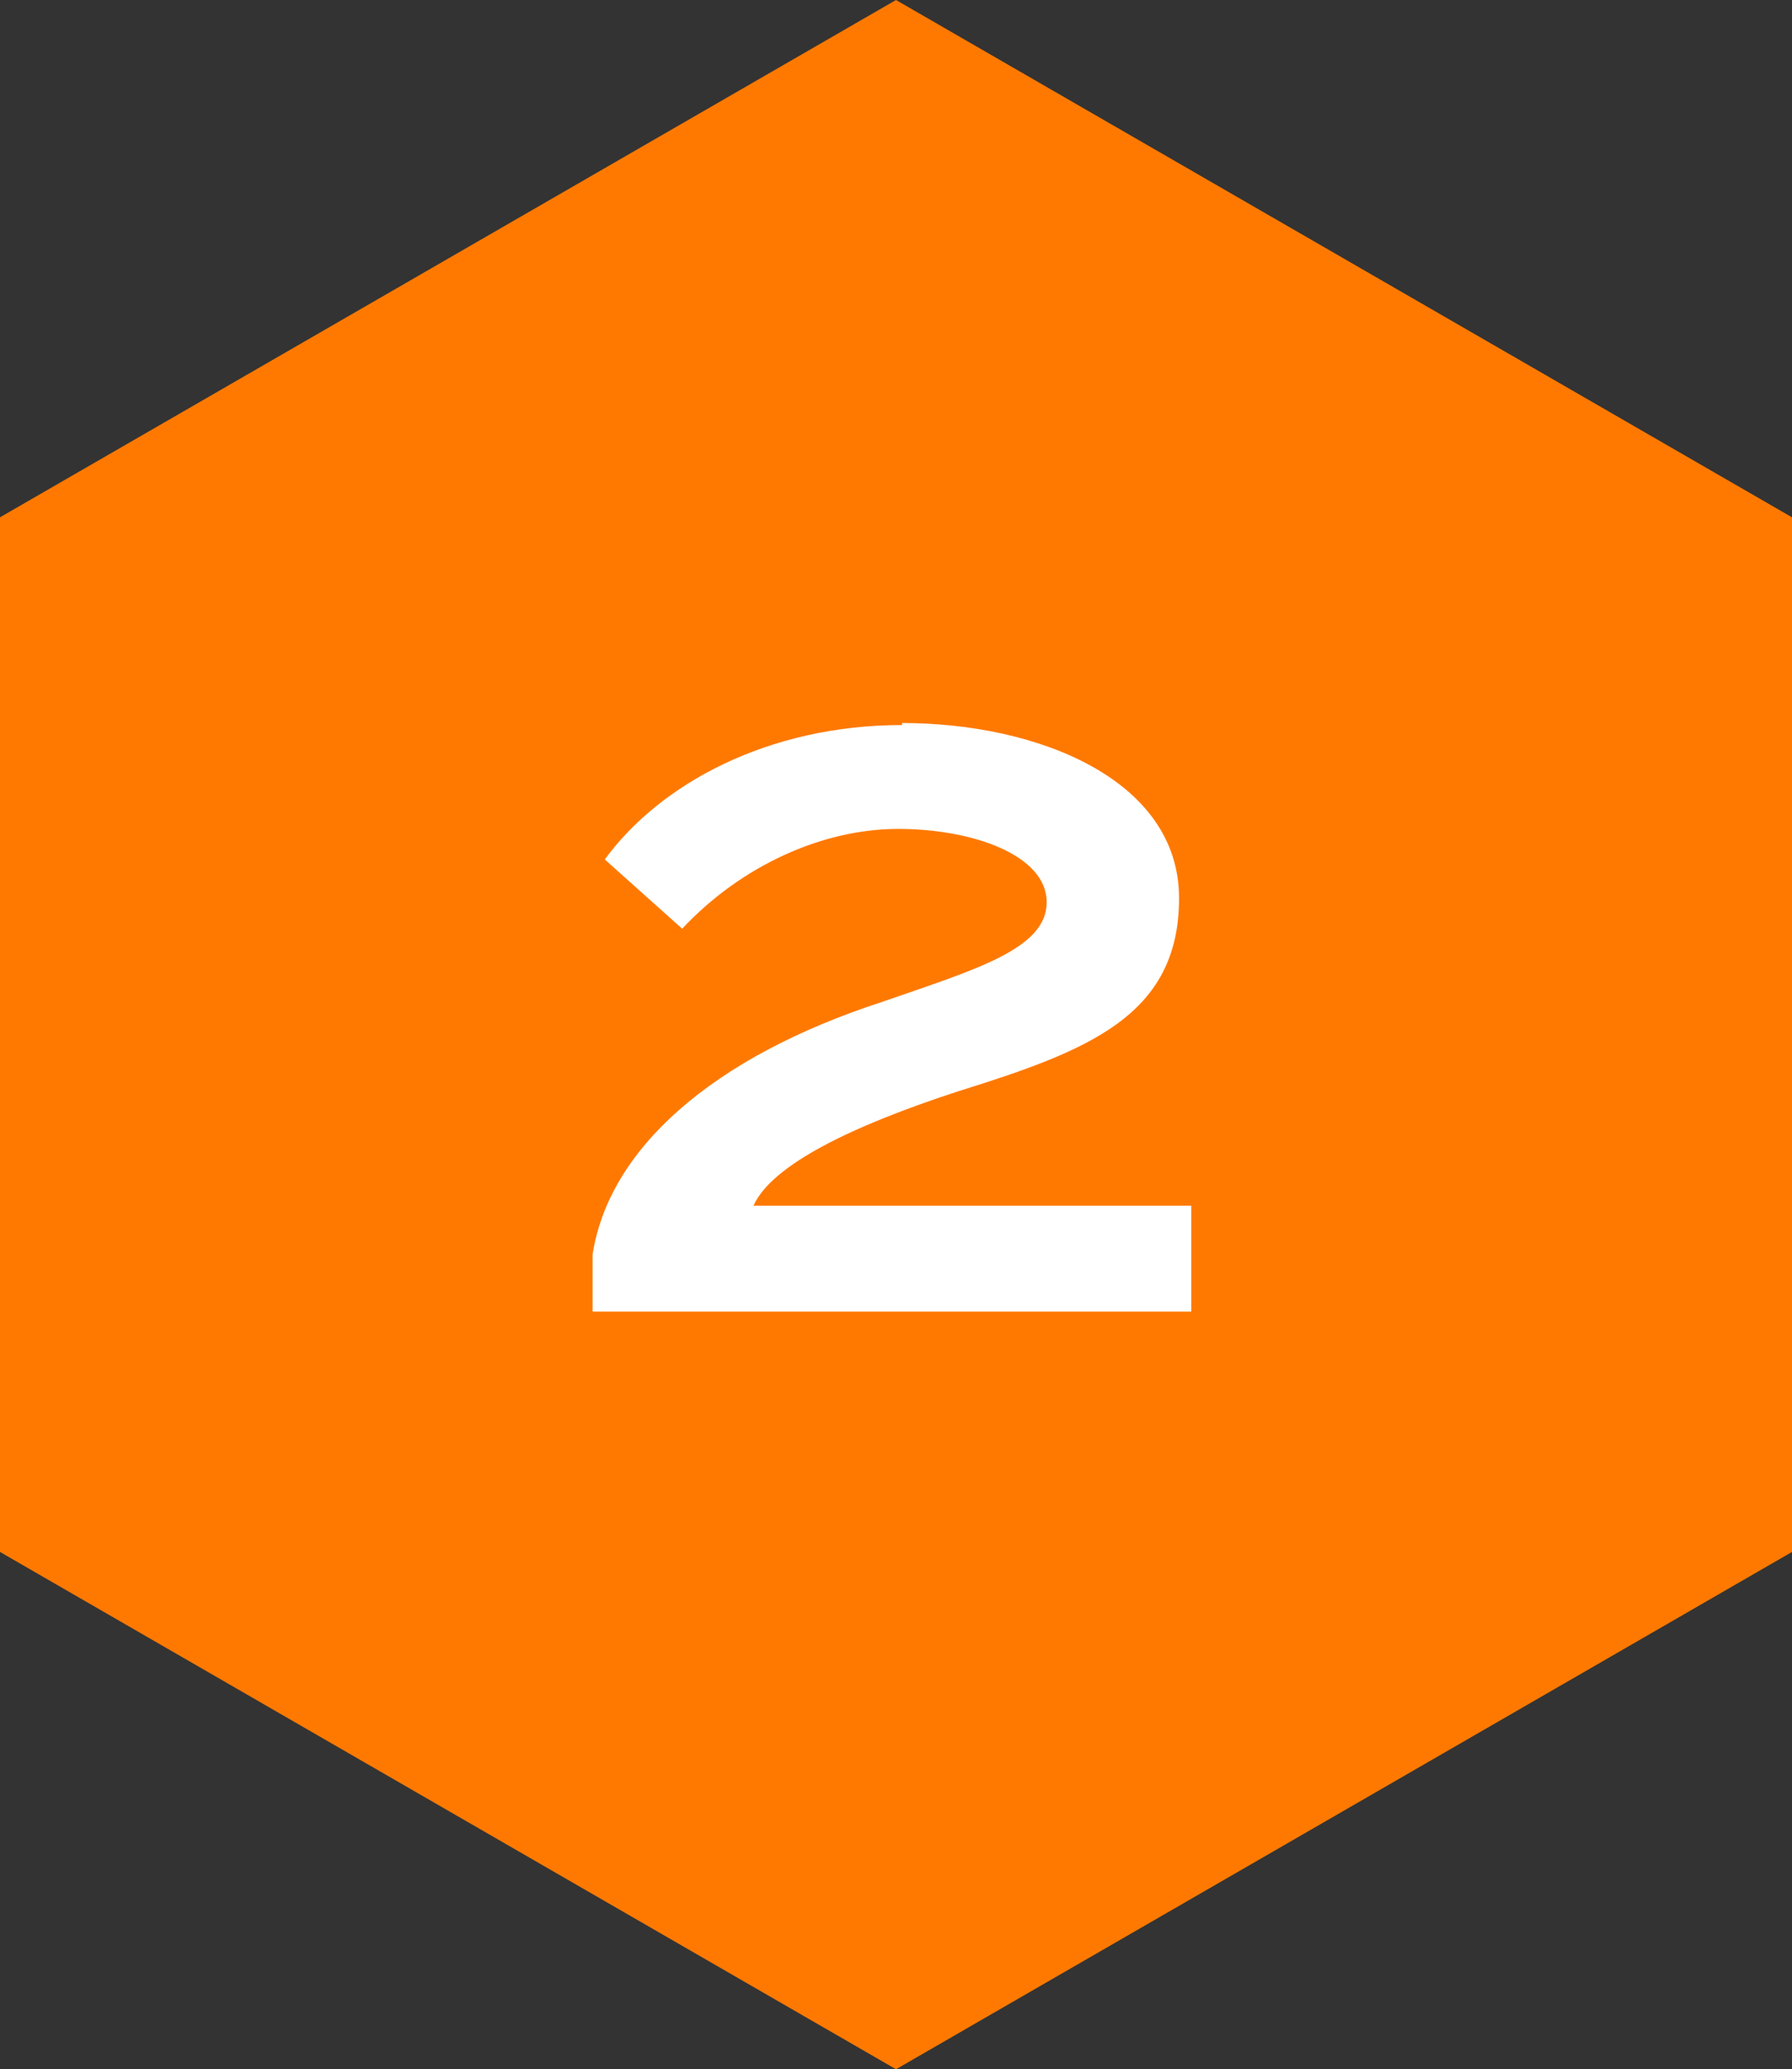 <svg xmlns="http://www.w3.org/2000/svg" id="Layer_1" viewBox="0 0 88 101.6"><rect x="0" y="0" width="88" height="101.6" fill="#333333" stroke="none"/><defs><style> .st0 { fill: #ff7901; } .st1 { isolation: isolate; } .st2 { fill: #fff; } </style></defs><g id="Path_115-2"><path class="st0" d="M44,0L0,25.4v50.8l44,25.4,44-25.4V25.4L44,0Z"></path></g><g class="st1"><path class="st2" d="M44.3,35.5c6.7,0,13.6,2.8,13.6,8.6s-4.5,7.5-10.9,9.5c-5.2,1.7-9.1,3.6-10,5.6h21.5v5.2h-29.4v-2.8c.8-5.2,5.9-9.7,14.2-12.4,4.6-1.6,8.1-2.6,8.1-4.9s-3.6-3.6-7.3-3.6-7.7,1.8-10.6,4.9l-3.8-3.4c2.7-3.7,8-6.6,14.6-6.6Z"></path></g></svg>